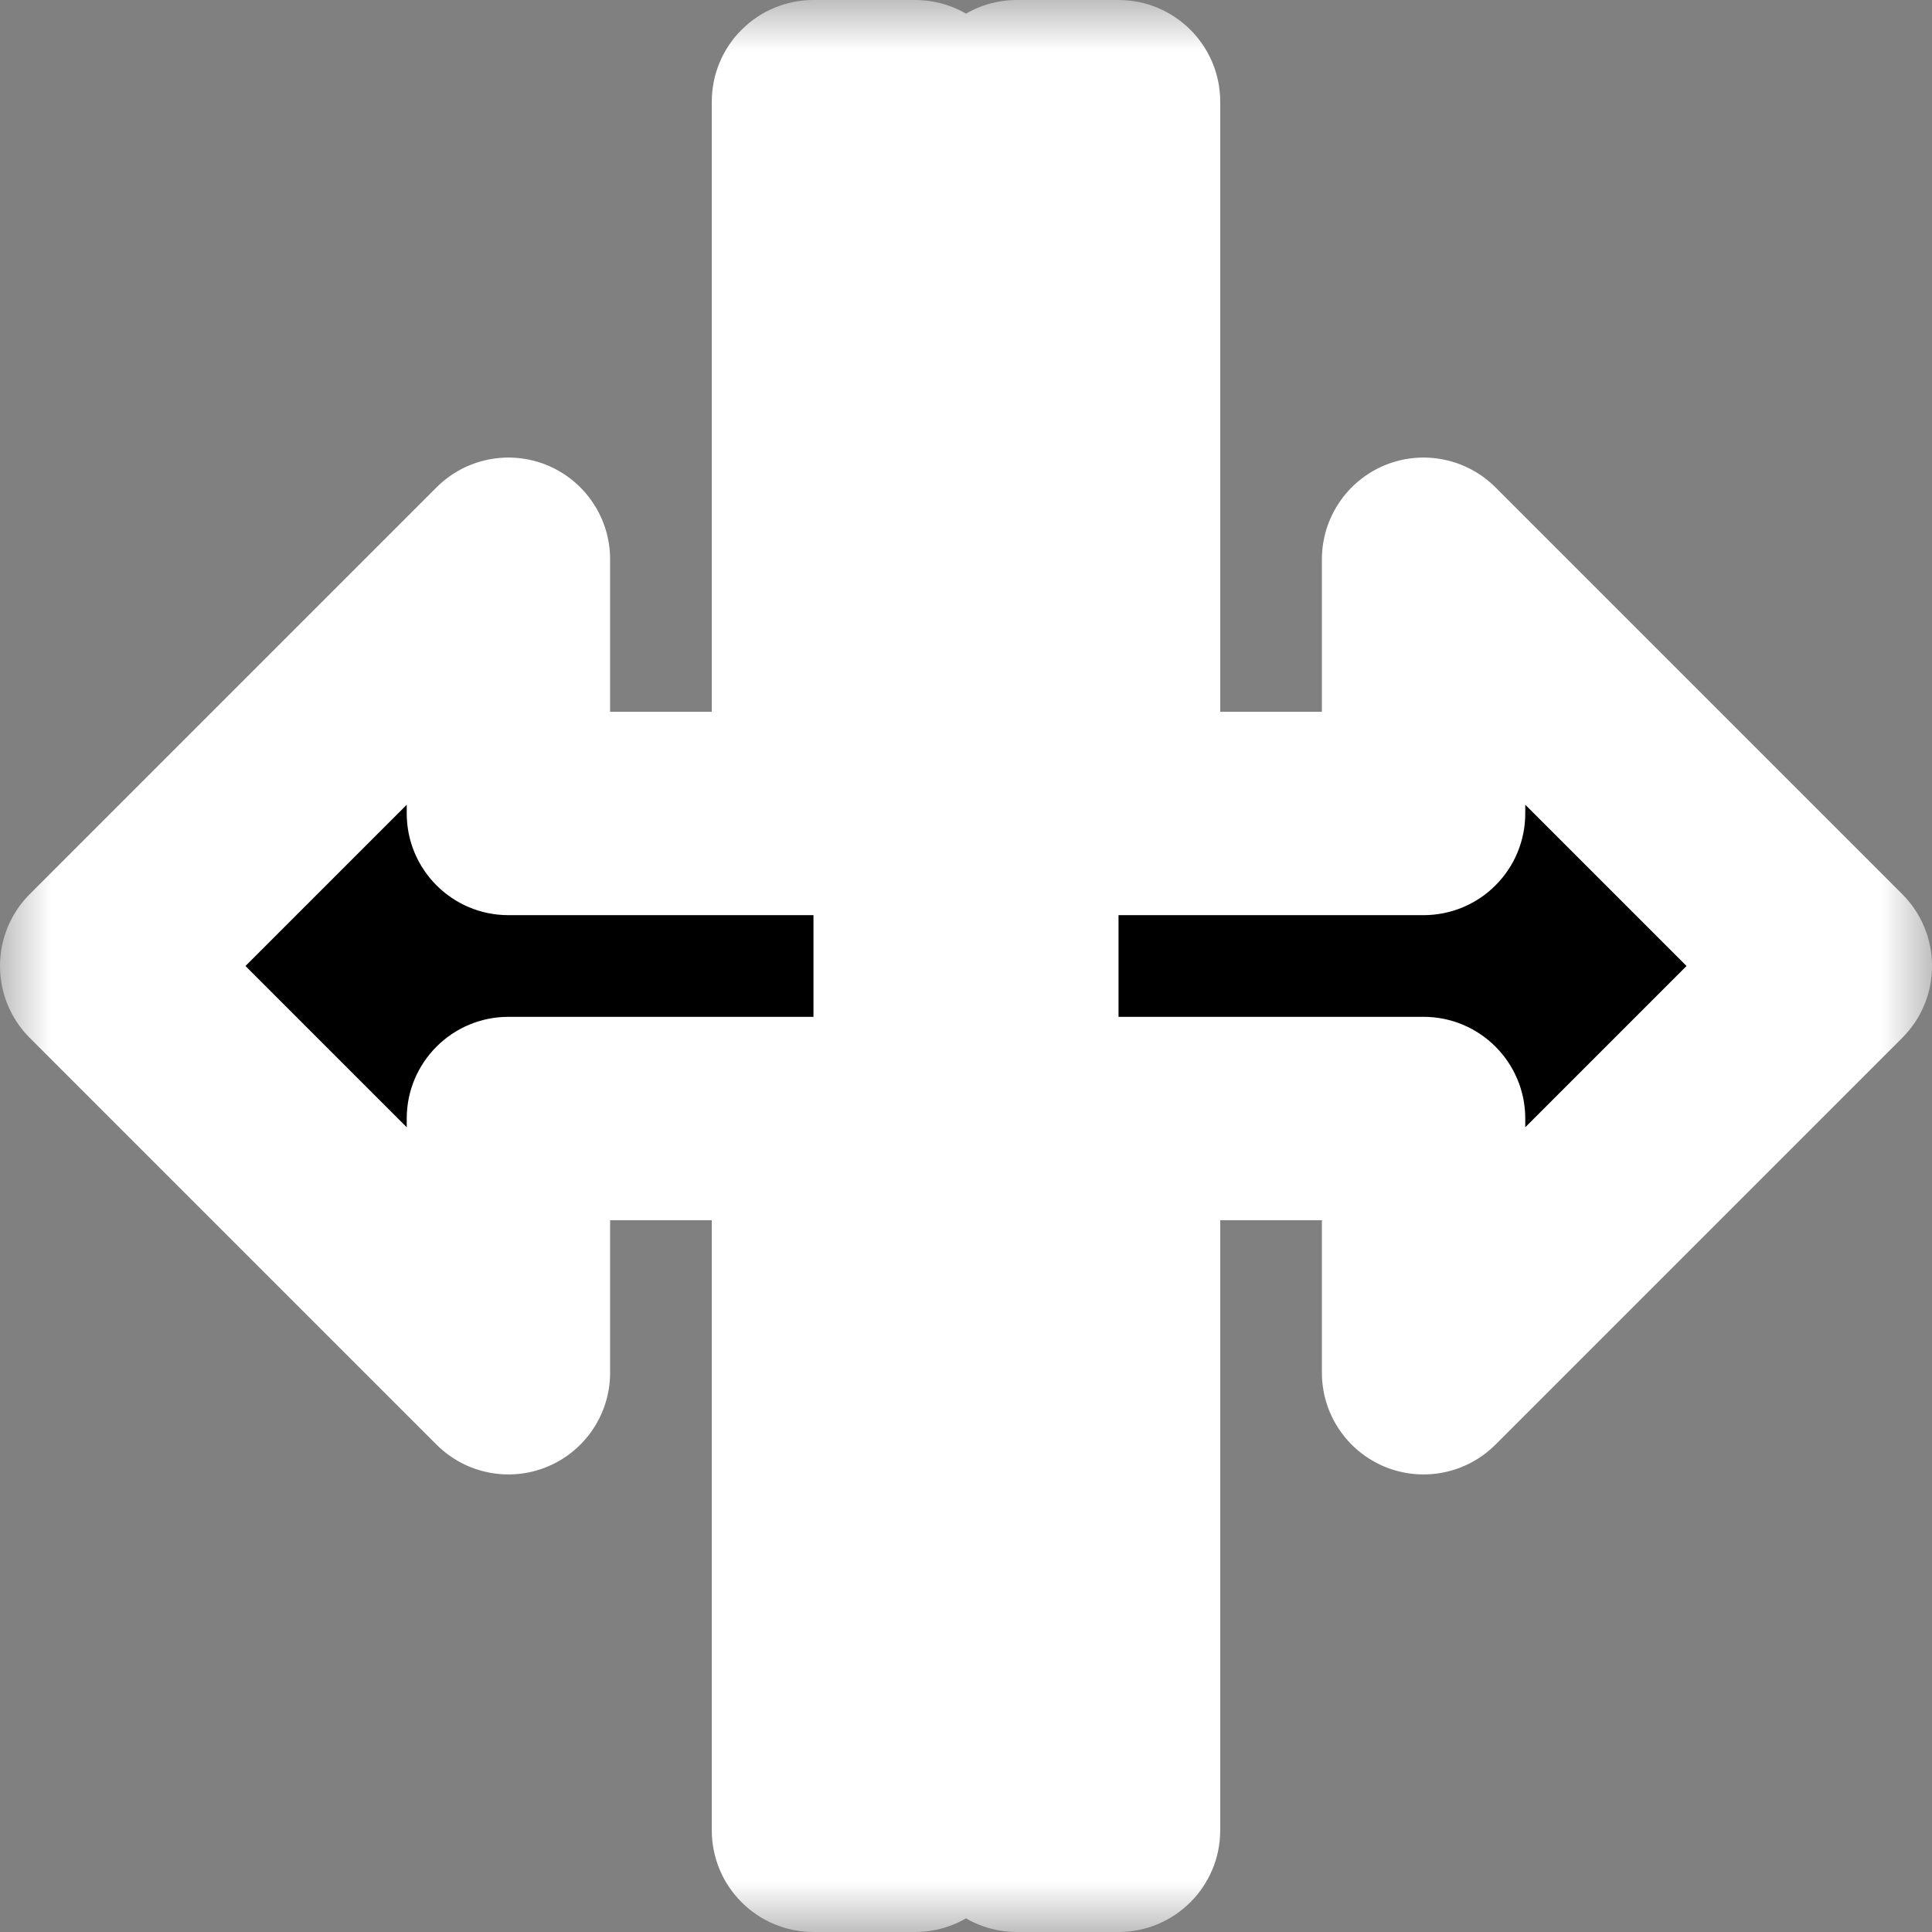 <svg width="19" height="19" viewBox="0 0 19 19" fill="none" xmlns="http://www.w3.org/2000/svg">
<rect x="0" y="0" width="19" height="19" fill="#808080" stroke="none"/>
<mask id="path-1-outside-1" maskUnits="userSpaceOnUse" x="0" y="0" width="19" height="19" fill="black">
<rect fill="white" width="19" height="19"/>
<path fill-rule="evenodd" clip-rule="evenodd" d="M14 13.5V11L11 11L11 18L10 18V1H11L11 8L14 8V5.5L18 9.5L14 13.5ZM9 1V18H8L8 11H5V13.5L1 9.5L5 5.5V8L8 8L8 1H9Z"/>
</mask>
<path fill-rule="evenodd" clip-rule="evenodd" d="M14 13.5V11L11 11L11 18L10 18V1H11L11 8L14 8V5.5L18 9.5L14 13.5ZM9 1V18H8L8 11H5V13.5L1 9.5L5 5.5V8L8 8L8 1H9Z" fill="black"/>
<path d="M14 11H15C15 10.448 14.552 10 14 10V11ZM14 13.5H13C13 13.905 13.244 14.269 13.617 14.424C13.991 14.579 14.421 14.493 14.707 14.207L14 13.5ZM11 11V10C10.735 10 10.48 10.105 10.293 10.293C10.105 10.48 10 10.735 10 11H11ZM11 18L11 19C11.552 19 12 18.552 12 18H11ZM10 18H9C9 18.265 9.105 18.52 9.293 18.707C9.48 18.895 9.735 19 10 19L10 18ZM10 1V0C9.448 0 9 0.448 9 1L10 1ZM11 1L12 1C12 0.448 11.552 0 11 0V1ZM11 8L10 8C10 8.552 10.448 9 11 9L11 8ZM14 8L14 9C14.265 9 14.52 8.895 14.707 8.707C14.895 8.52 15 8.265 15 8H14ZM14 5.5L14.707 4.793C14.421 4.507 13.991 4.421 13.617 4.576C13.244 4.731 13 5.096 13 5.5H14ZM18 9.5L18.707 10.207C19.098 9.817 19.098 9.183 18.707 8.793L18 9.5ZM9 18V19C9.552 19 10 18.552 10 18H9ZM9 1H10C10 0.448 9.552 0 9 0V1ZM8 18H7C7 18.265 7.105 18.52 7.293 18.707C7.48 18.895 7.735 19 8 19V18ZM8 11H9C9 10.735 8.895 10.48 8.707 10.293C8.52 10.105 8.265 10 8 10V11ZM5 11V10C4.448 10 4 10.448 4 11H5ZM5 13.5L4.293 14.207C4.579 14.493 5.009 14.579 5.383 14.424C5.756 14.269 6 13.905 6 13.5H5ZM1 9.5L0.293 8.793C0.105 8.98 0 9.235 0 9.5C0 9.765 0.105 10.02 0.293 10.207L1 9.5ZM5 5.5H6C6 5.096 5.756 4.731 5.383 4.576C5.009 4.421 4.579 4.507 4.293 4.793L5 5.5ZM5 8H4C4 8.552 4.448 9 5 9L5 8ZM8 8L8 9C8.265 9 8.52 8.895 8.707 8.707C8.895 8.52 9 8.265 9 8H8ZM8 1V0C7.735 0 7.48 0.105 7.293 0.293C7.105 0.48 7 0.735 7 1L8 1ZM13 11V13.5H15V11H13ZM11 12L14 12V10L11 10V12ZM12 18L12 11H10L10 18H12ZM10 19L11 19L11 17L10 17L10 19ZM9 1V18H11V1H9ZM11 0H10V2H11V0ZM12 8L12 1L10 1L10 8L12 8ZM14 7L11 7L11 9L14 9L14 7ZM13 5.5V8H15V5.5H13ZM18.707 8.793L14.707 4.793L13.293 6.207L17.293 10.207L18.707 8.793ZM14.707 14.207L18.707 10.207L17.293 8.793L13.293 12.793L14.707 14.207ZM10 18V1H8V18H10ZM8 19H9V17H8V19ZM7 11L7 18H9L9 11H7ZM5 12H8V10H5V12ZM6 13.5V11H4V13.5H6ZM0.293 10.207L4.293 14.207L5.707 12.793L1.707 8.793L0.293 10.207ZM4.293 4.793L0.293 8.793L1.707 10.207L5.707 6.207L4.293 4.793ZM6 8V5.5H4V8H6ZM8 7L5 7L5 9L8 9L8 7ZM7 1L7 8H9L9 1L7 1ZM9 0H8V2H9V0Z" fill="white" mask="url(#path-1-outside-1)"/>
</svg>
